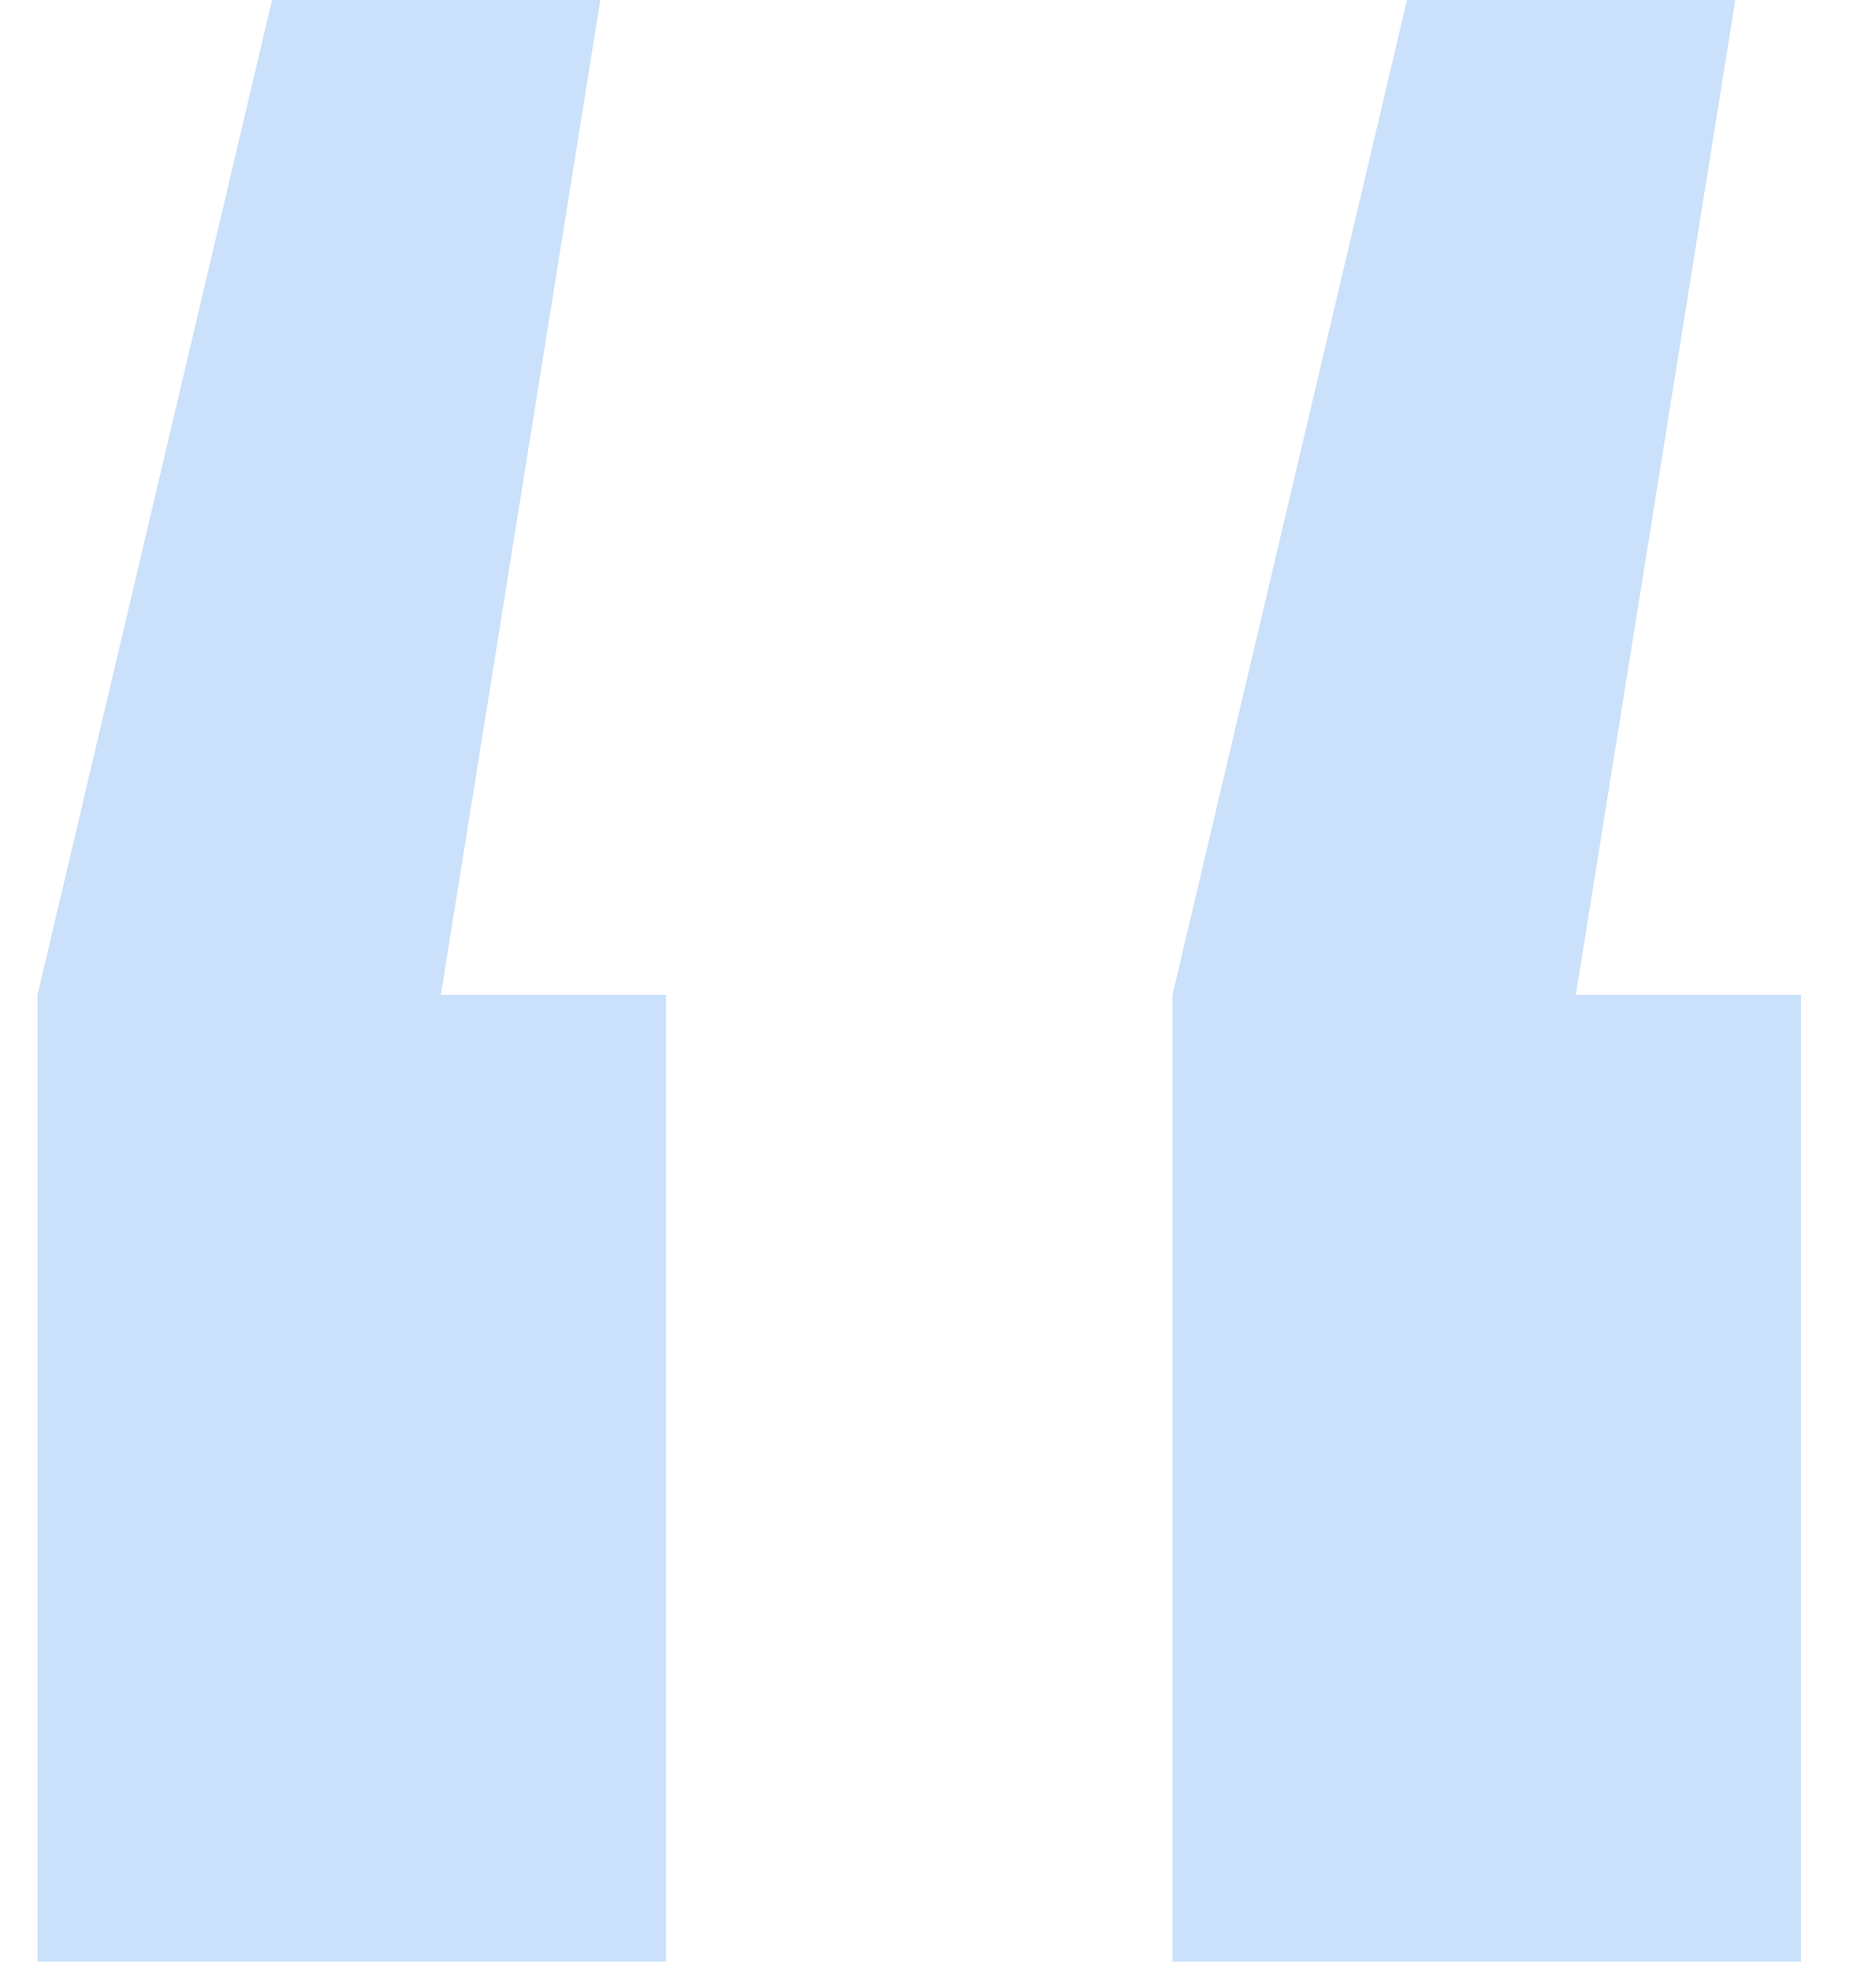 <svg width="20" height="21" viewBox="0 0 20 21" fill="none" xmlns="http://www.w3.org/2000/svg">
<path d="M6.4 0L4.7 10.6H7.1V20.9H0.4V10.6L2.9 0H6.4ZM18.5 0L16.8 10.6H19.2V20.9H12.5V10.6L15 0H18.5Z" fill="#6CABF5" fill-opacity="0.36"/>
</svg>

